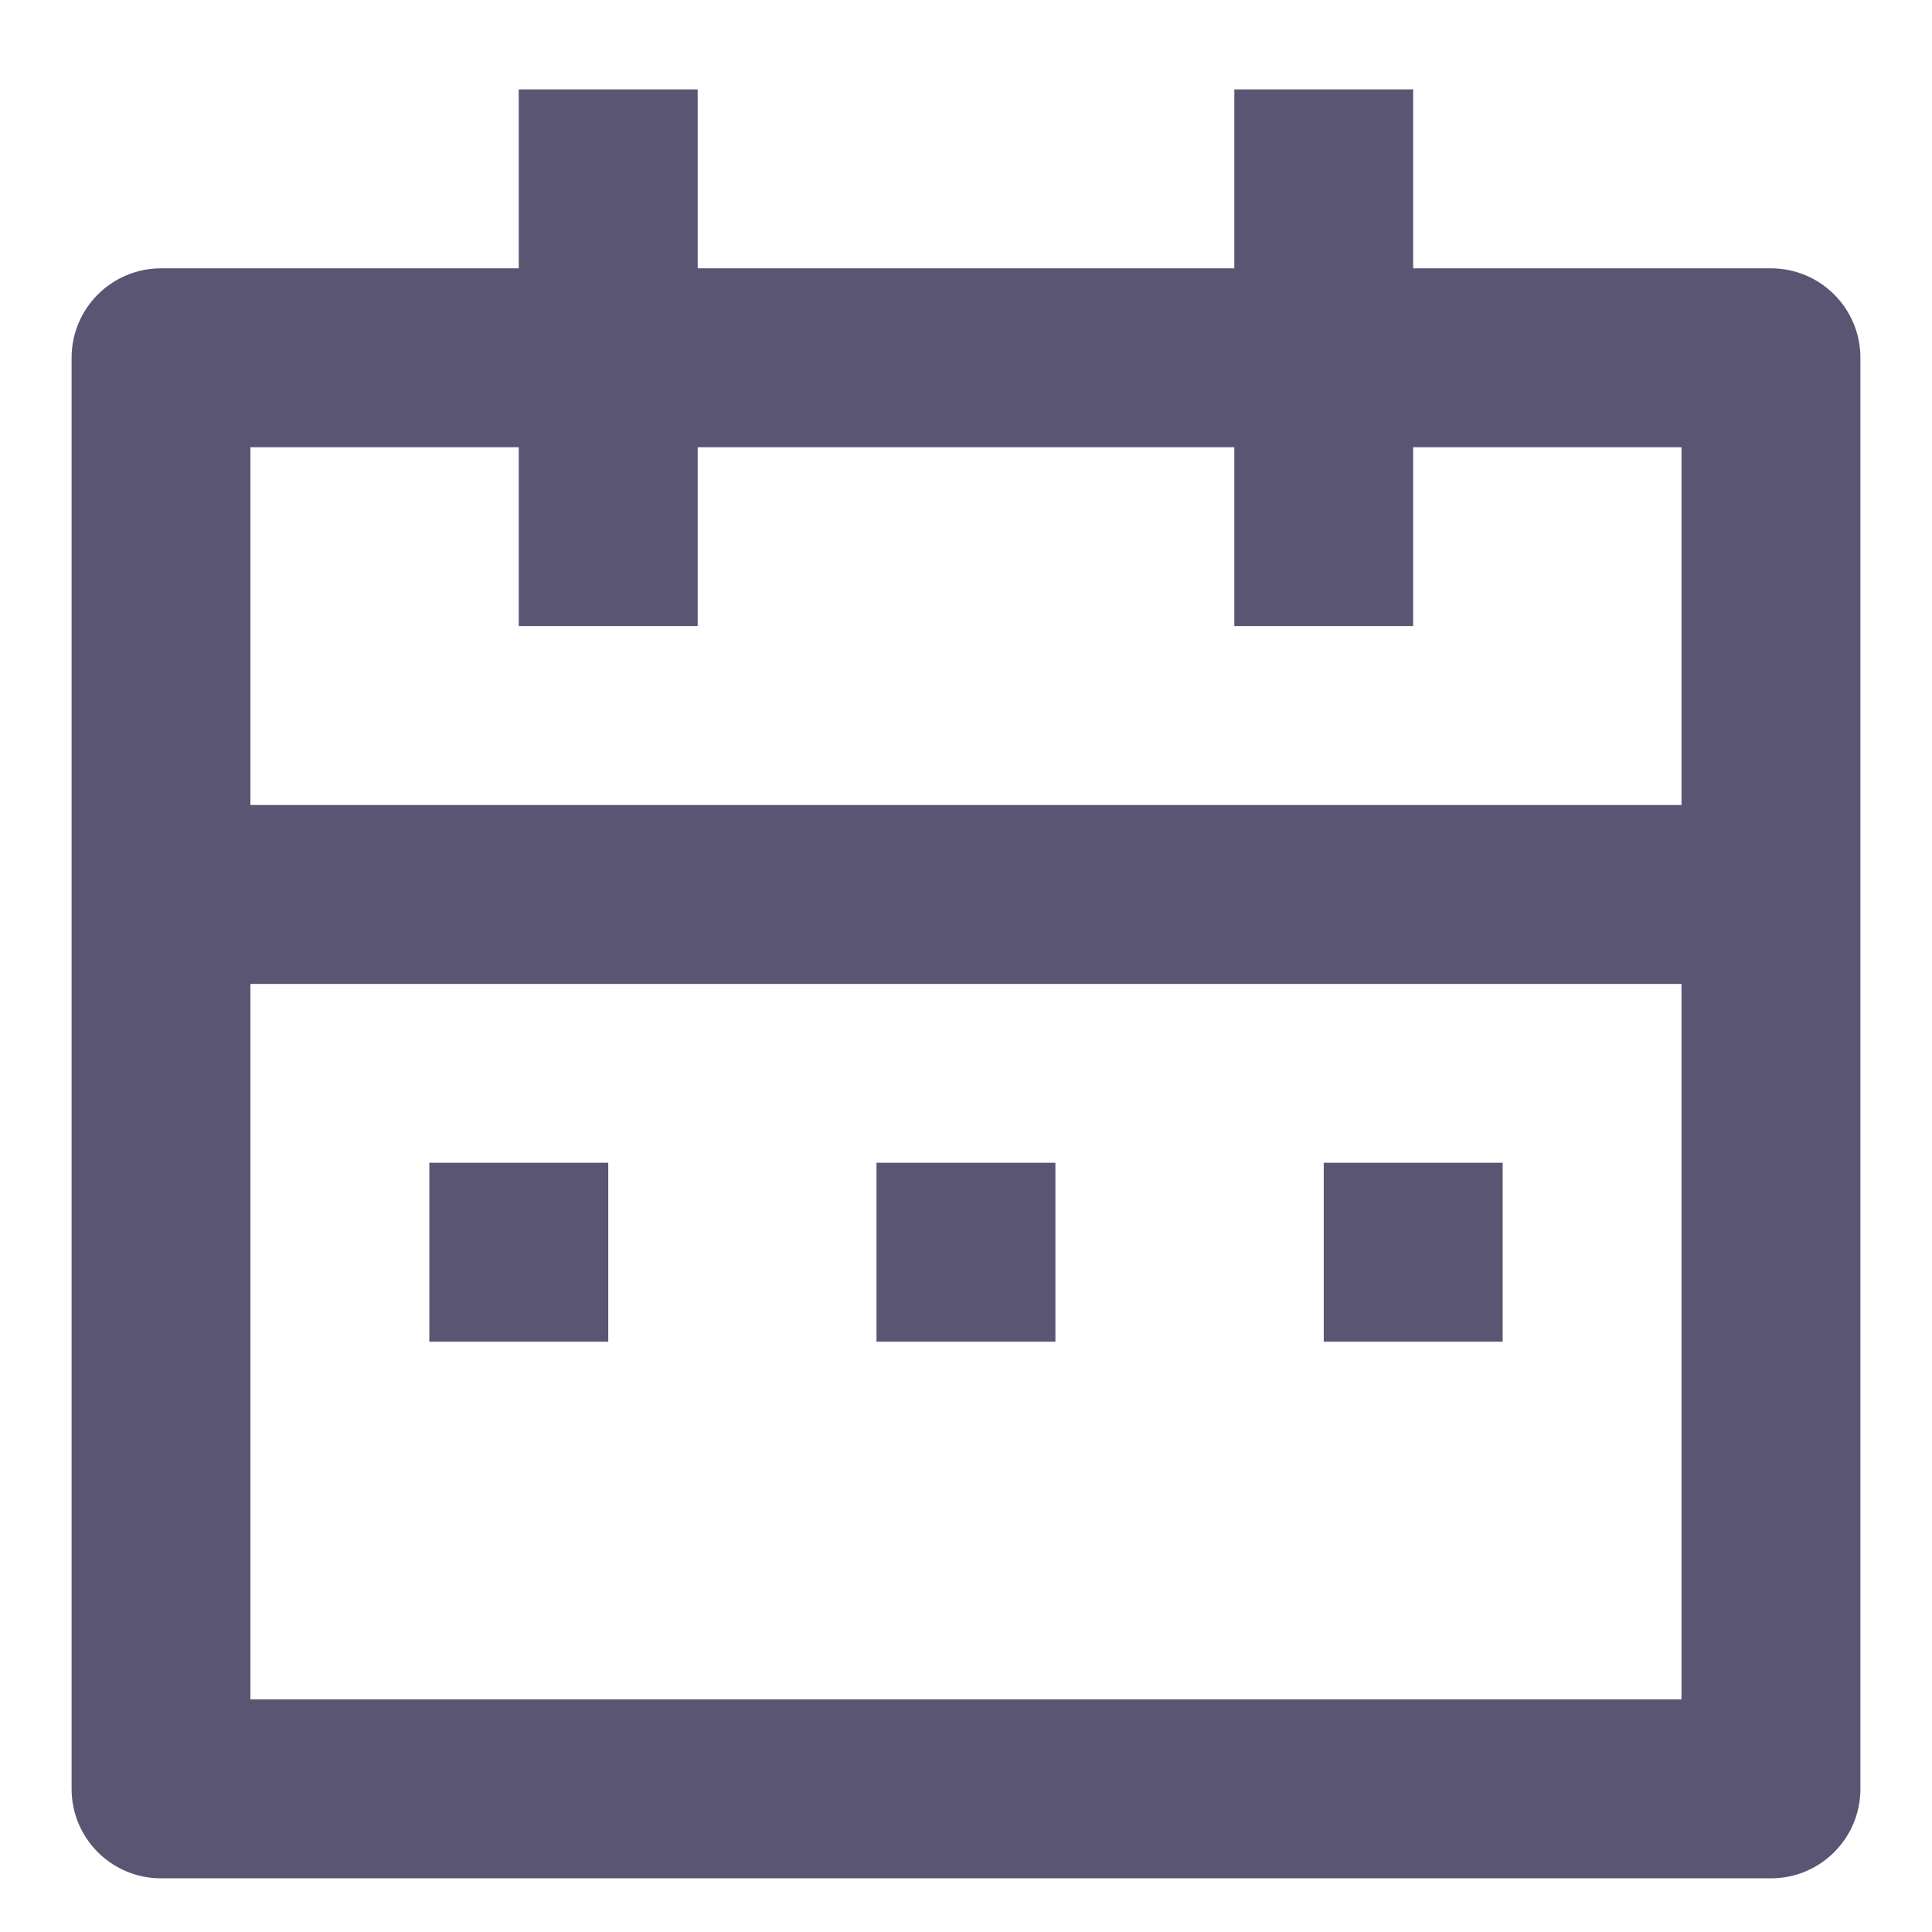 <svg width="18" height="18" viewBox="0 0 18 18" fill="none" xmlns="http://www.w3.org/2000/svg">
<path d="M6.5 0.833V2.5H11.5V0.833H13.166V2.5H16.5C16.96 2.5 17.333 2.873 17.333 3.333V16.667C17.333 17.127 16.96 17.5 16.5 17.5H1.5C1.04 17.5 0.667 17.127 0.667 16.667V3.333C0.667 2.873 1.04 2.5 1.5 2.5H4.833V0.833H6.5ZM15.666 9.167H2.333V15.833H15.666V9.167ZM5.667 10.833V12.5H4V10.833H5.667ZM9.833 10.833V12.5H8.166V10.833H9.833ZM14 10.833V12.5H12.333V10.833H14ZM4.833 4.167H2.333V7.5H15.666V4.167H13.166V5.833H11.5V4.167H6.5V5.833H4.833V4.167Z" fill="#5B5574"/>
</svg>
